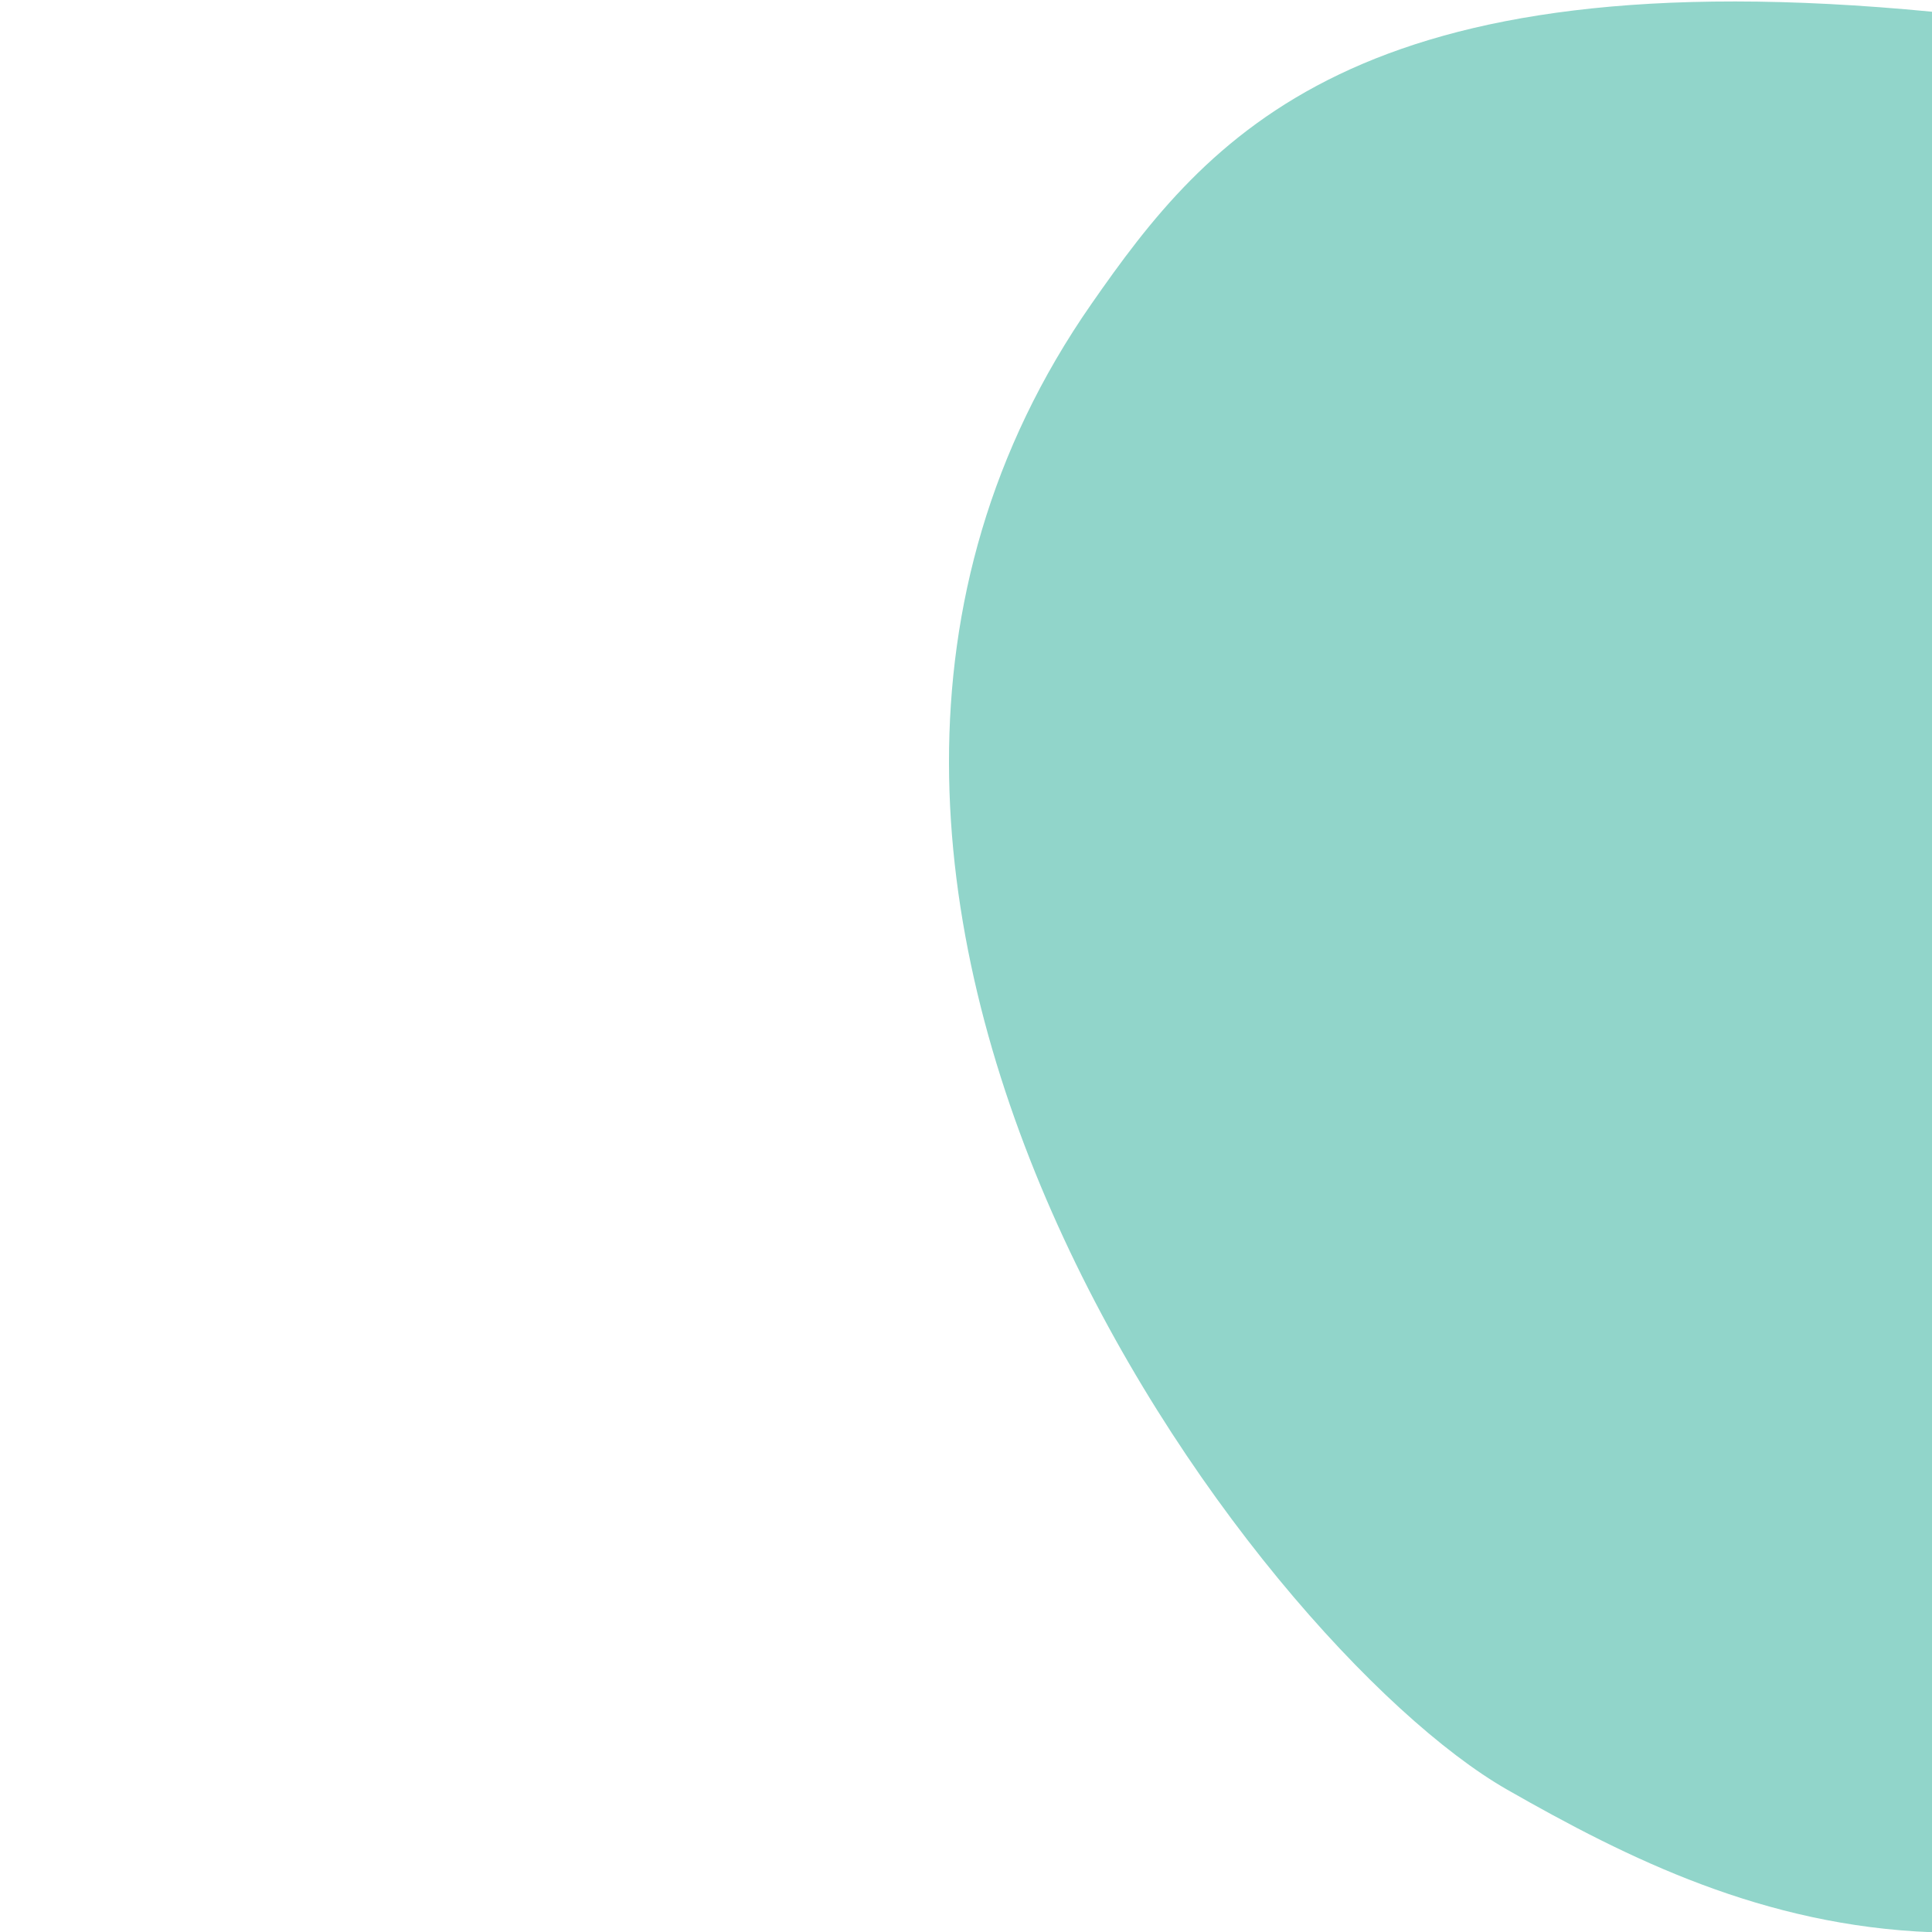 <?xml version="1.0" encoding="UTF-8"?> <svg xmlns="http://www.w3.org/2000/svg" viewBox="0 0 426.00 426.00" data-guides="{&quot;vertical&quot;:[],&quot;horizontal&quot;:[]}"><defs></defs><path fill="#91d5ca" stroke="none" fill-opacity="1" stroke-width="1" stroke-opacity="1" class="st0" id="tSvga084feab33" title="Path 1" d="M240.639 67.044C150.824 196.061 276.697 362.709 332.229 394.557C359.108 409.924 388.877 424.631 426 426.051C426 284.896 426 143.741 426 2.586C298.961 -9.686 266.25 30.226 240.639 67.044Z"></path></svg> 